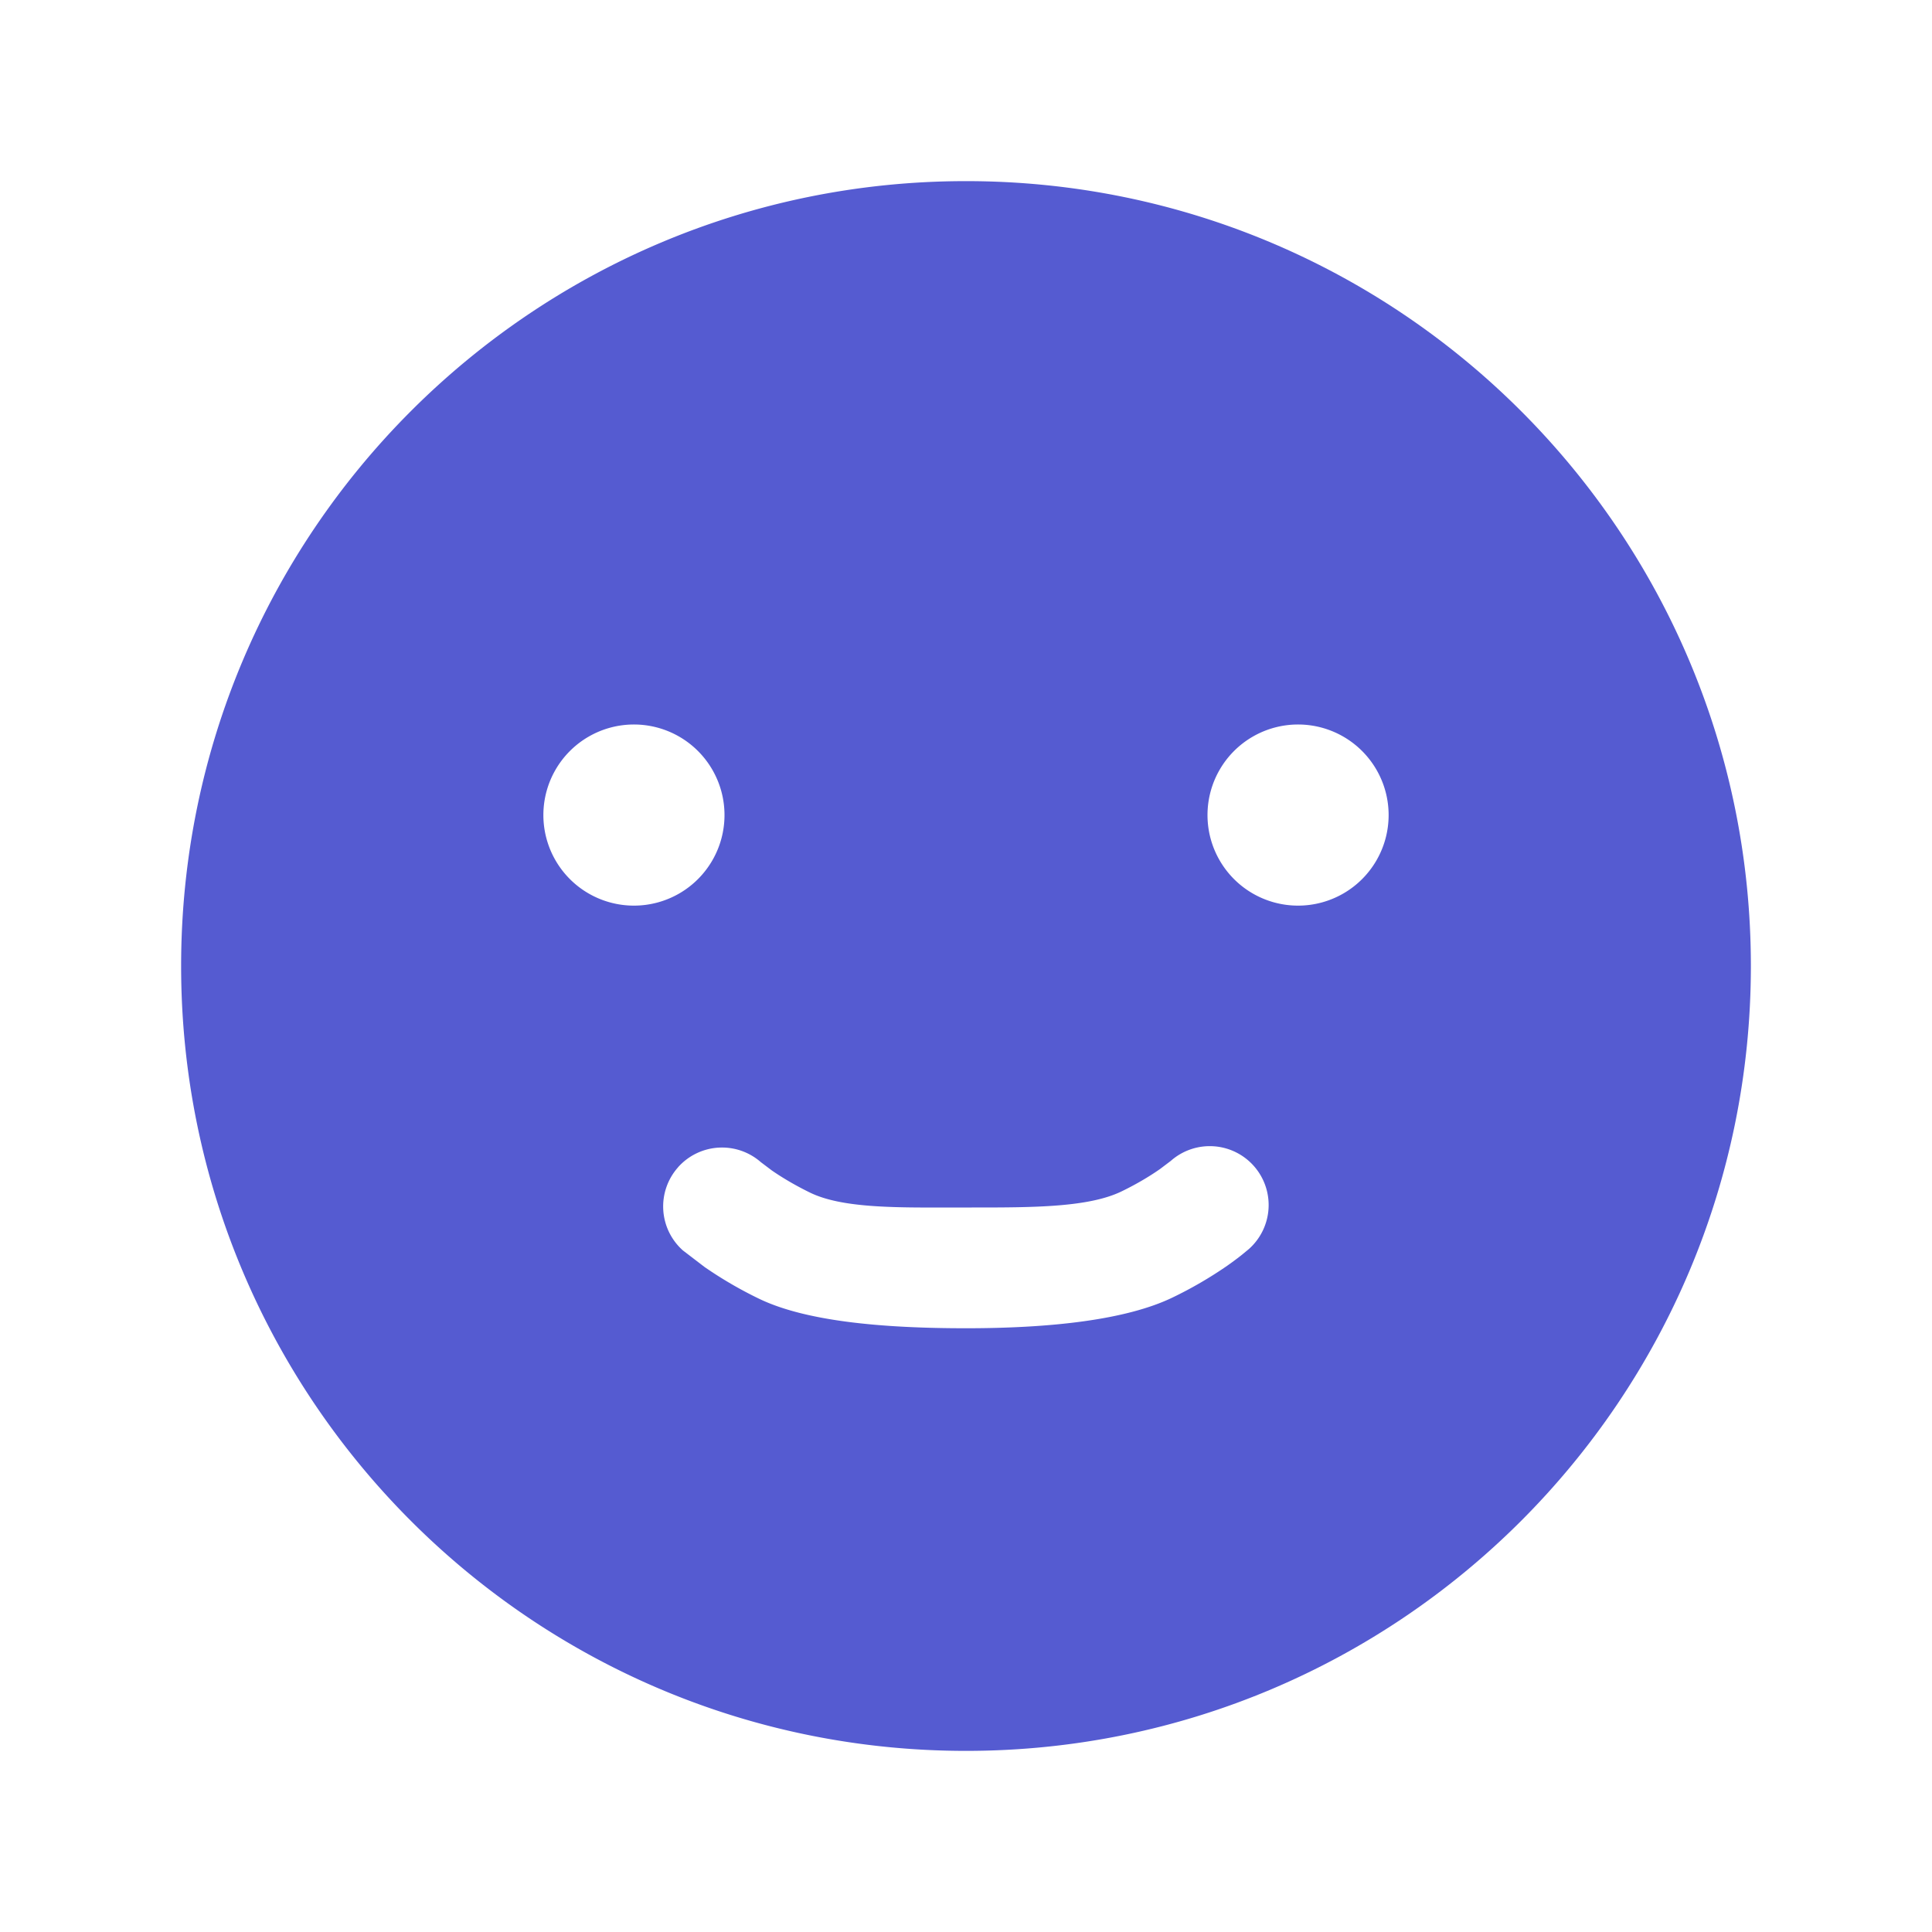<svg xmlns="http://www.w3.org/2000/svg" width="32" height="32" fill="none"><path fill="#555BD1" fill-rule="evenodd" d="M29 16c0 7.18-5.82 13-13 13S3 23.18 3 16 8.82 3 16 3s13 5.82 13 13Zm-17.77 3.334a.975.975 0 0 1 1.372-.085l.18.136c.14.097.355.232.638.37.517.25 1.369.248 2.305.245h.37c1.006 0 1.93 0 2.48-.266.283-.137.498-.273.637-.37l.18-.136a.975.975 0 0 1 1.291 1.462l-.109.09c-.06.048-.143.111-.248.185a6.715 6.715 0 0 1-.901.524c-.774.375-2.03.511-3.425.511s-2.657-.116-3.43-.49a6.721 6.721 0 0 1-.901-.525l-.358-.274a.975.975 0 0 1-.08-1.377ZM12 13.5a1.5 1.5 0 1 1-3 0 1.5 1.5 0 0 1 3 0Zm11 0a1.5 1.5 0 1 1-3 0 1.5 1.5 0 0 1 3 0Z" clip-rule="evenodd"/></svg>